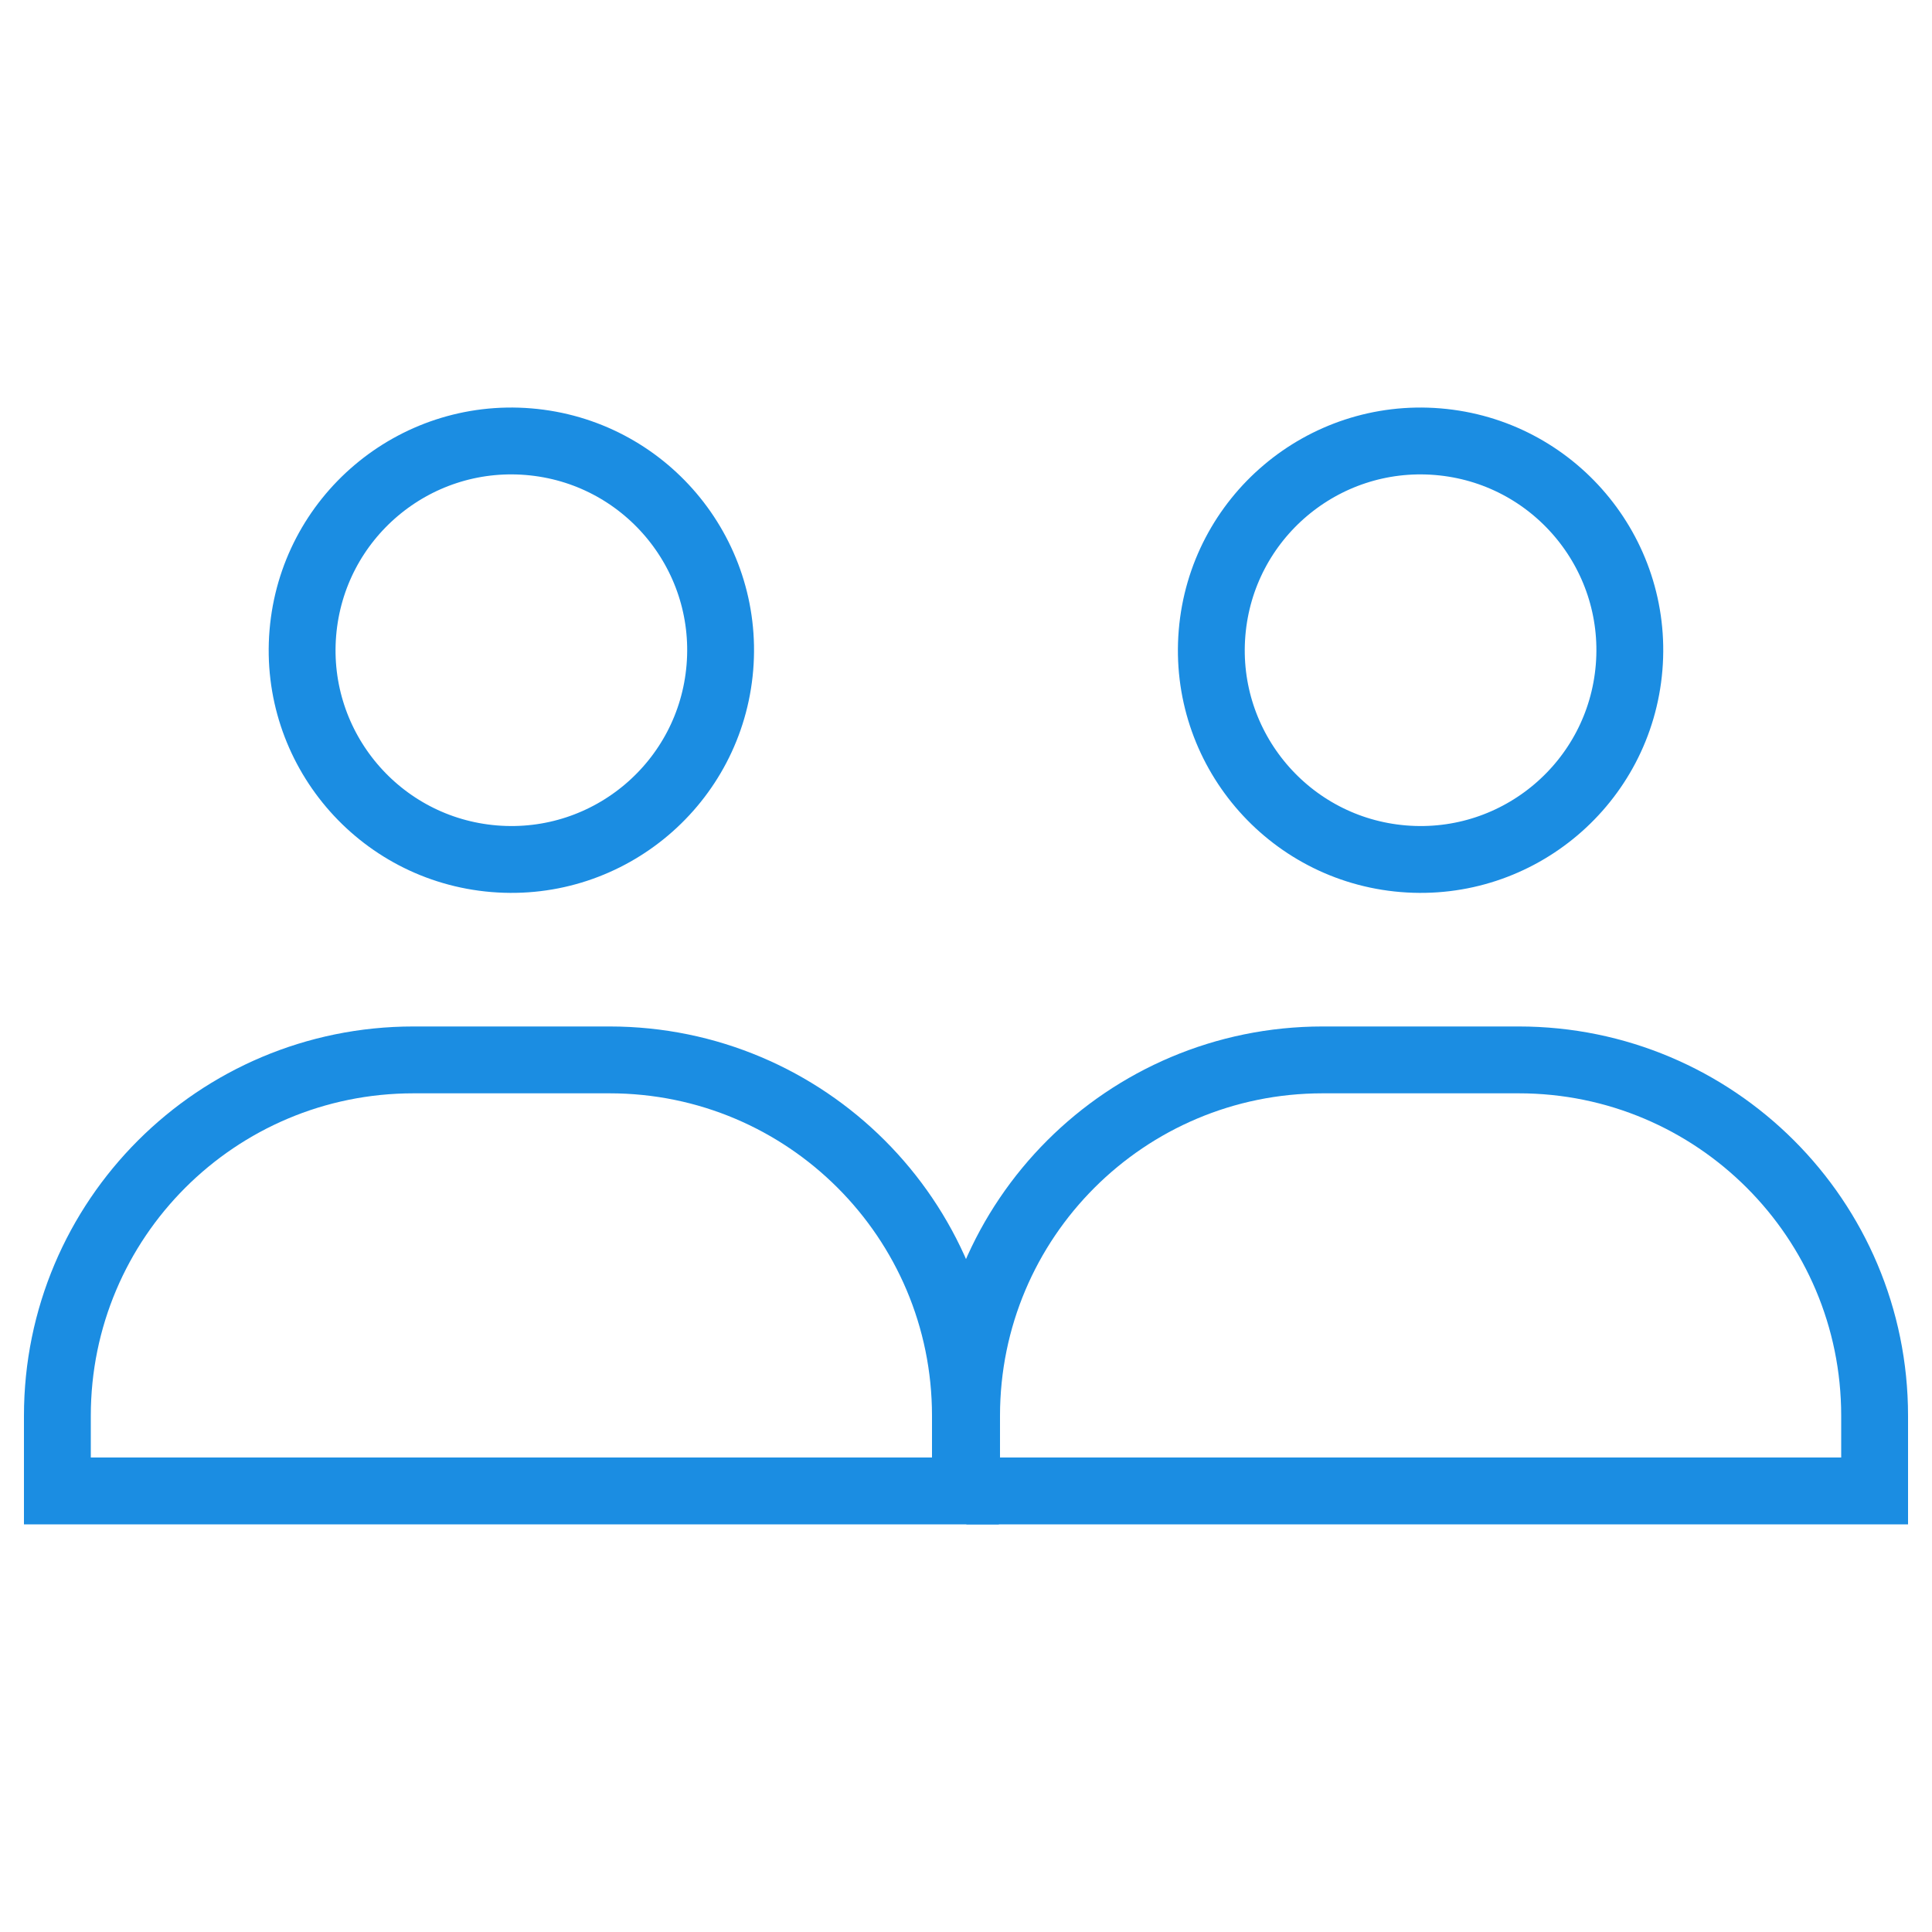 <?xml version="1.0" encoding="UTF-8"?>
<svg id="_レイヤー_2" data-name="レイヤー 2" xmlns="http://www.w3.org/2000/svg" width="100" height="100" viewBox="0 0 100 100">
  <g id="_レイヤー_1-2" data-name="レイヤー 1">
    <g>
      <rect width="100" height="100" fill="none"/>
      <g>
        <path d="M2.97,77.17v-3.89c0-10.18,8.25-18.42,18.43-18.42h10.15c10.17,0,18.42,8.24,18.42,18.42v3.89H2.97Z" fill="none" stroke="#1b8de2" stroke-miterlimit="10" stroke-width="3.46"/>
        <path d="M50.03,77.17v-3.89c0-10.18,8.25-18.42,18.43-18.42h10.15c10.17,0,18.42,8.24,18.42,18.42v3.89h-47.01Z" fill="none" stroke="#1b8de2" stroke-miterlimit="10" stroke-width="3.46"/>
        <circle cx="26.47" cy="33.65" r="10.83" transform="translate(-9.25 57.26) rotate(-85.27)" fill="none" stroke="#1b8de2" stroke-miterlimit="10" stroke-width="3.46"/>
        <circle cx="73.53" cy="33.65" r="10.83" transform="translate(33.93 104.16) rotate(-85.27)" fill="none" stroke="#1b8de2" stroke-miterlimit="10" stroke-width="3.46"/>
      </g>
    </g>
  </g>
</svg>